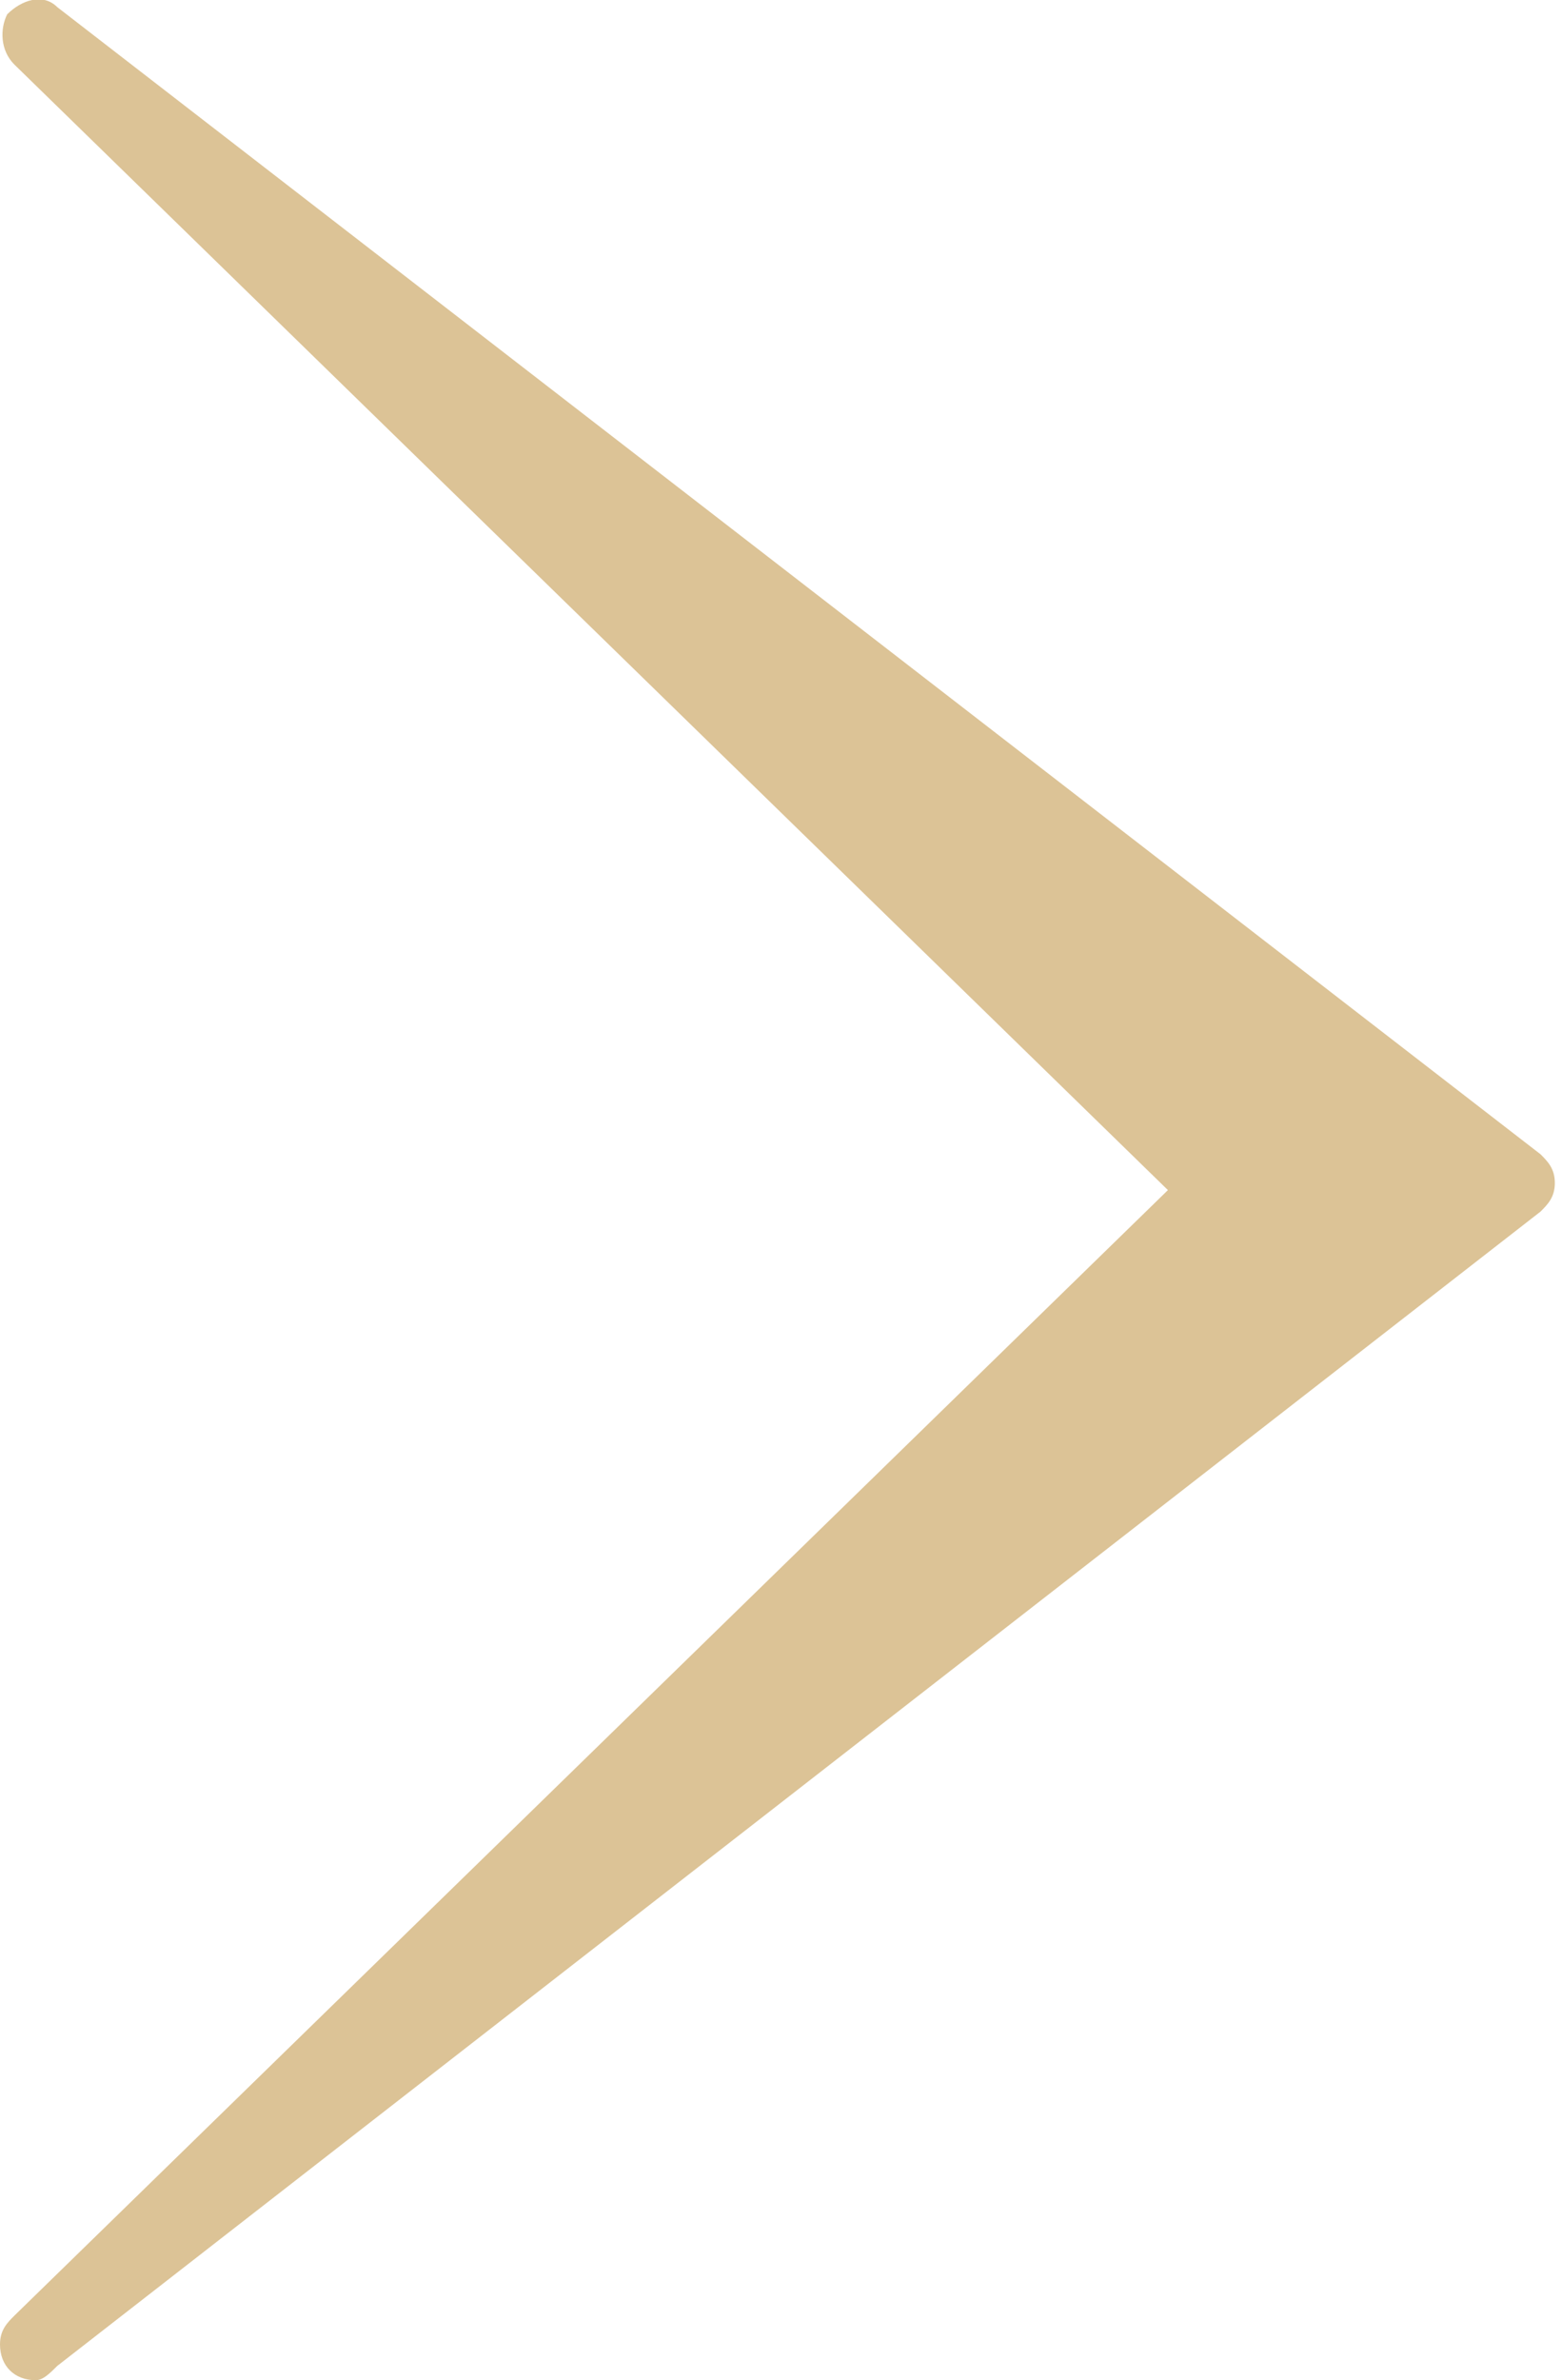 <?xml version="1.0" encoding="utf-8"?>
<!-- Generator: Adobe Illustrator 26.0.0, SVG Export Plug-In . SVG Version: 6.00 Build 0)  -->
<svg version="1.1" id="圖層_1" xmlns="http://www.w3.org/2000/svg" xmlns:xlink="http://www.w3.org/1999/xlink" x="0px" y="0px"
	 viewBox="0 0 21.8 33.2" style="enable-background:new 0 0 21.8 33.2;" xml:space="preserve">
<style type="text/css">
	.st0{fill-rule:evenodd;clip-rule:evenodd;fill:#DCC396;}
</style>
<g id="圖層_2_00000128476055937837580180000010593875441776011164_">
	<g id="圖層_1-2">
		<path class="st0" d="M0.2,0.9l16.1,15.7L0.2,32.3C0.1,32.4,0,32.5,0,32.7c0,0.3,0.2,0.5,0.5,0.5c0,0,0,0,0,0l0,0
			c0.1,0,0.2-0.1,0.3-0.2l20.7-16.1c0.1-0.1,0.2-0.2,0.2-0.4c0-0.2-0.1-0.3-0.2-0.4L0.8,0.1C0.6-0.1,0.3,0,0.1,0.2
			C0,0.4,0,0.7,0.2,0.9z"/>
	</g>
</g>
</svg>
